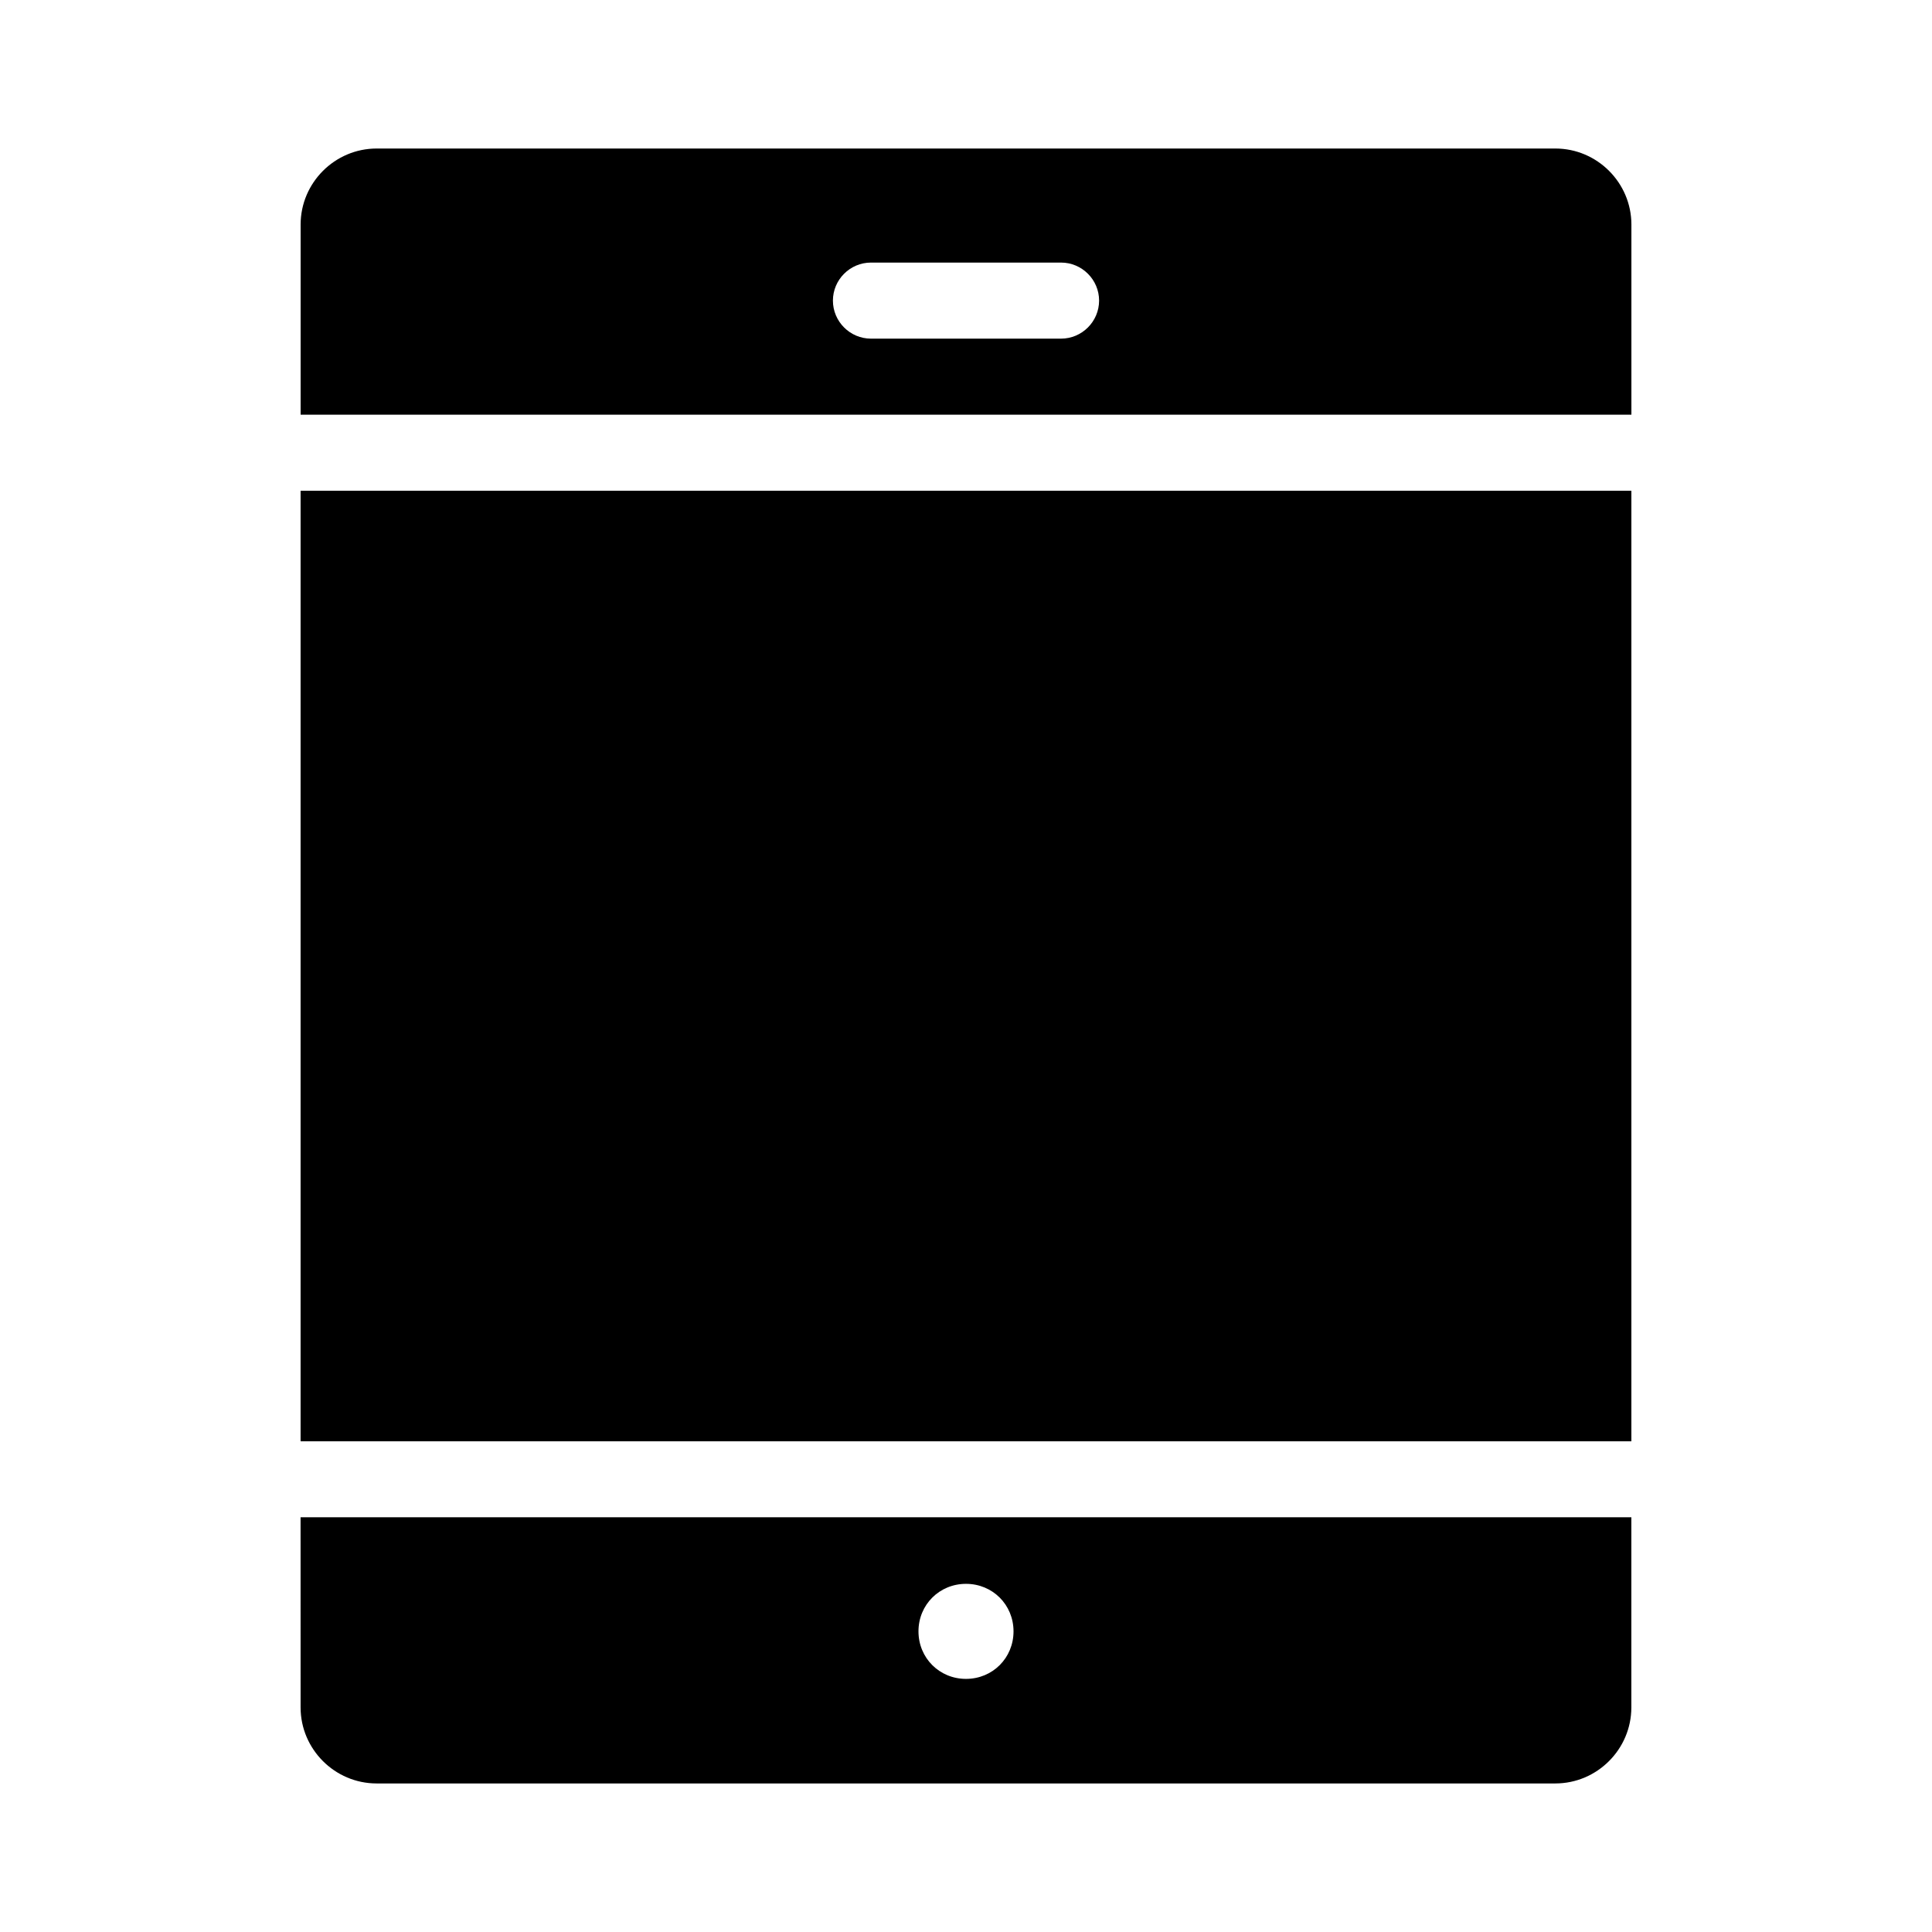 <?xml version="1.0" encoding="UTF-8"?>
<!-- Uploaded to: ICON Repo, www.iconrepo.com, Generator: ICON Repo Mixer Tools -->
<svg fill="#000000" width="800px" height="800px" version="1.1" viewBox="144 144 512 512" xmlns="http://www.w3.org/2000/svg">
 <g>
  <path d="m223.66 274.05h352.67v251.91h-352.67z"/>
  <path d="m556.18 183.36h-312.36c-11.082 0-20.152 9.07-20.152 20.152v50.383h352.67v-50.383c0-11.082-9.07-20.152-20.152-20.152zm-130.99 50.383h-50.379c-5.543 0-10.078-4.535-10.078-10.078 0-5.543 4.535-10.078 10.078-10.078h50.383c5.543 0 10.078 4.535 10.078 10.078-0.004 5.543-4.539 10.078-10.082 10.078z"/>
  <path d="m223.66 596.48c0 11.082 9.07 20.152 20.152 20.152h312.36c11.082 0 20.152-9.07 20.152-20.152v-50.383h-352.67zm176.34-32.746c7.055 0 12.594 5.543 12.594 12.594 0 7.055-5.543 12.594-12.594 12.594-7.055 0-12.594-5.543-12.594-12.594-0.004-7.055 5.539-12.594 12.594-12.594z"/>
 </g>
</svg>